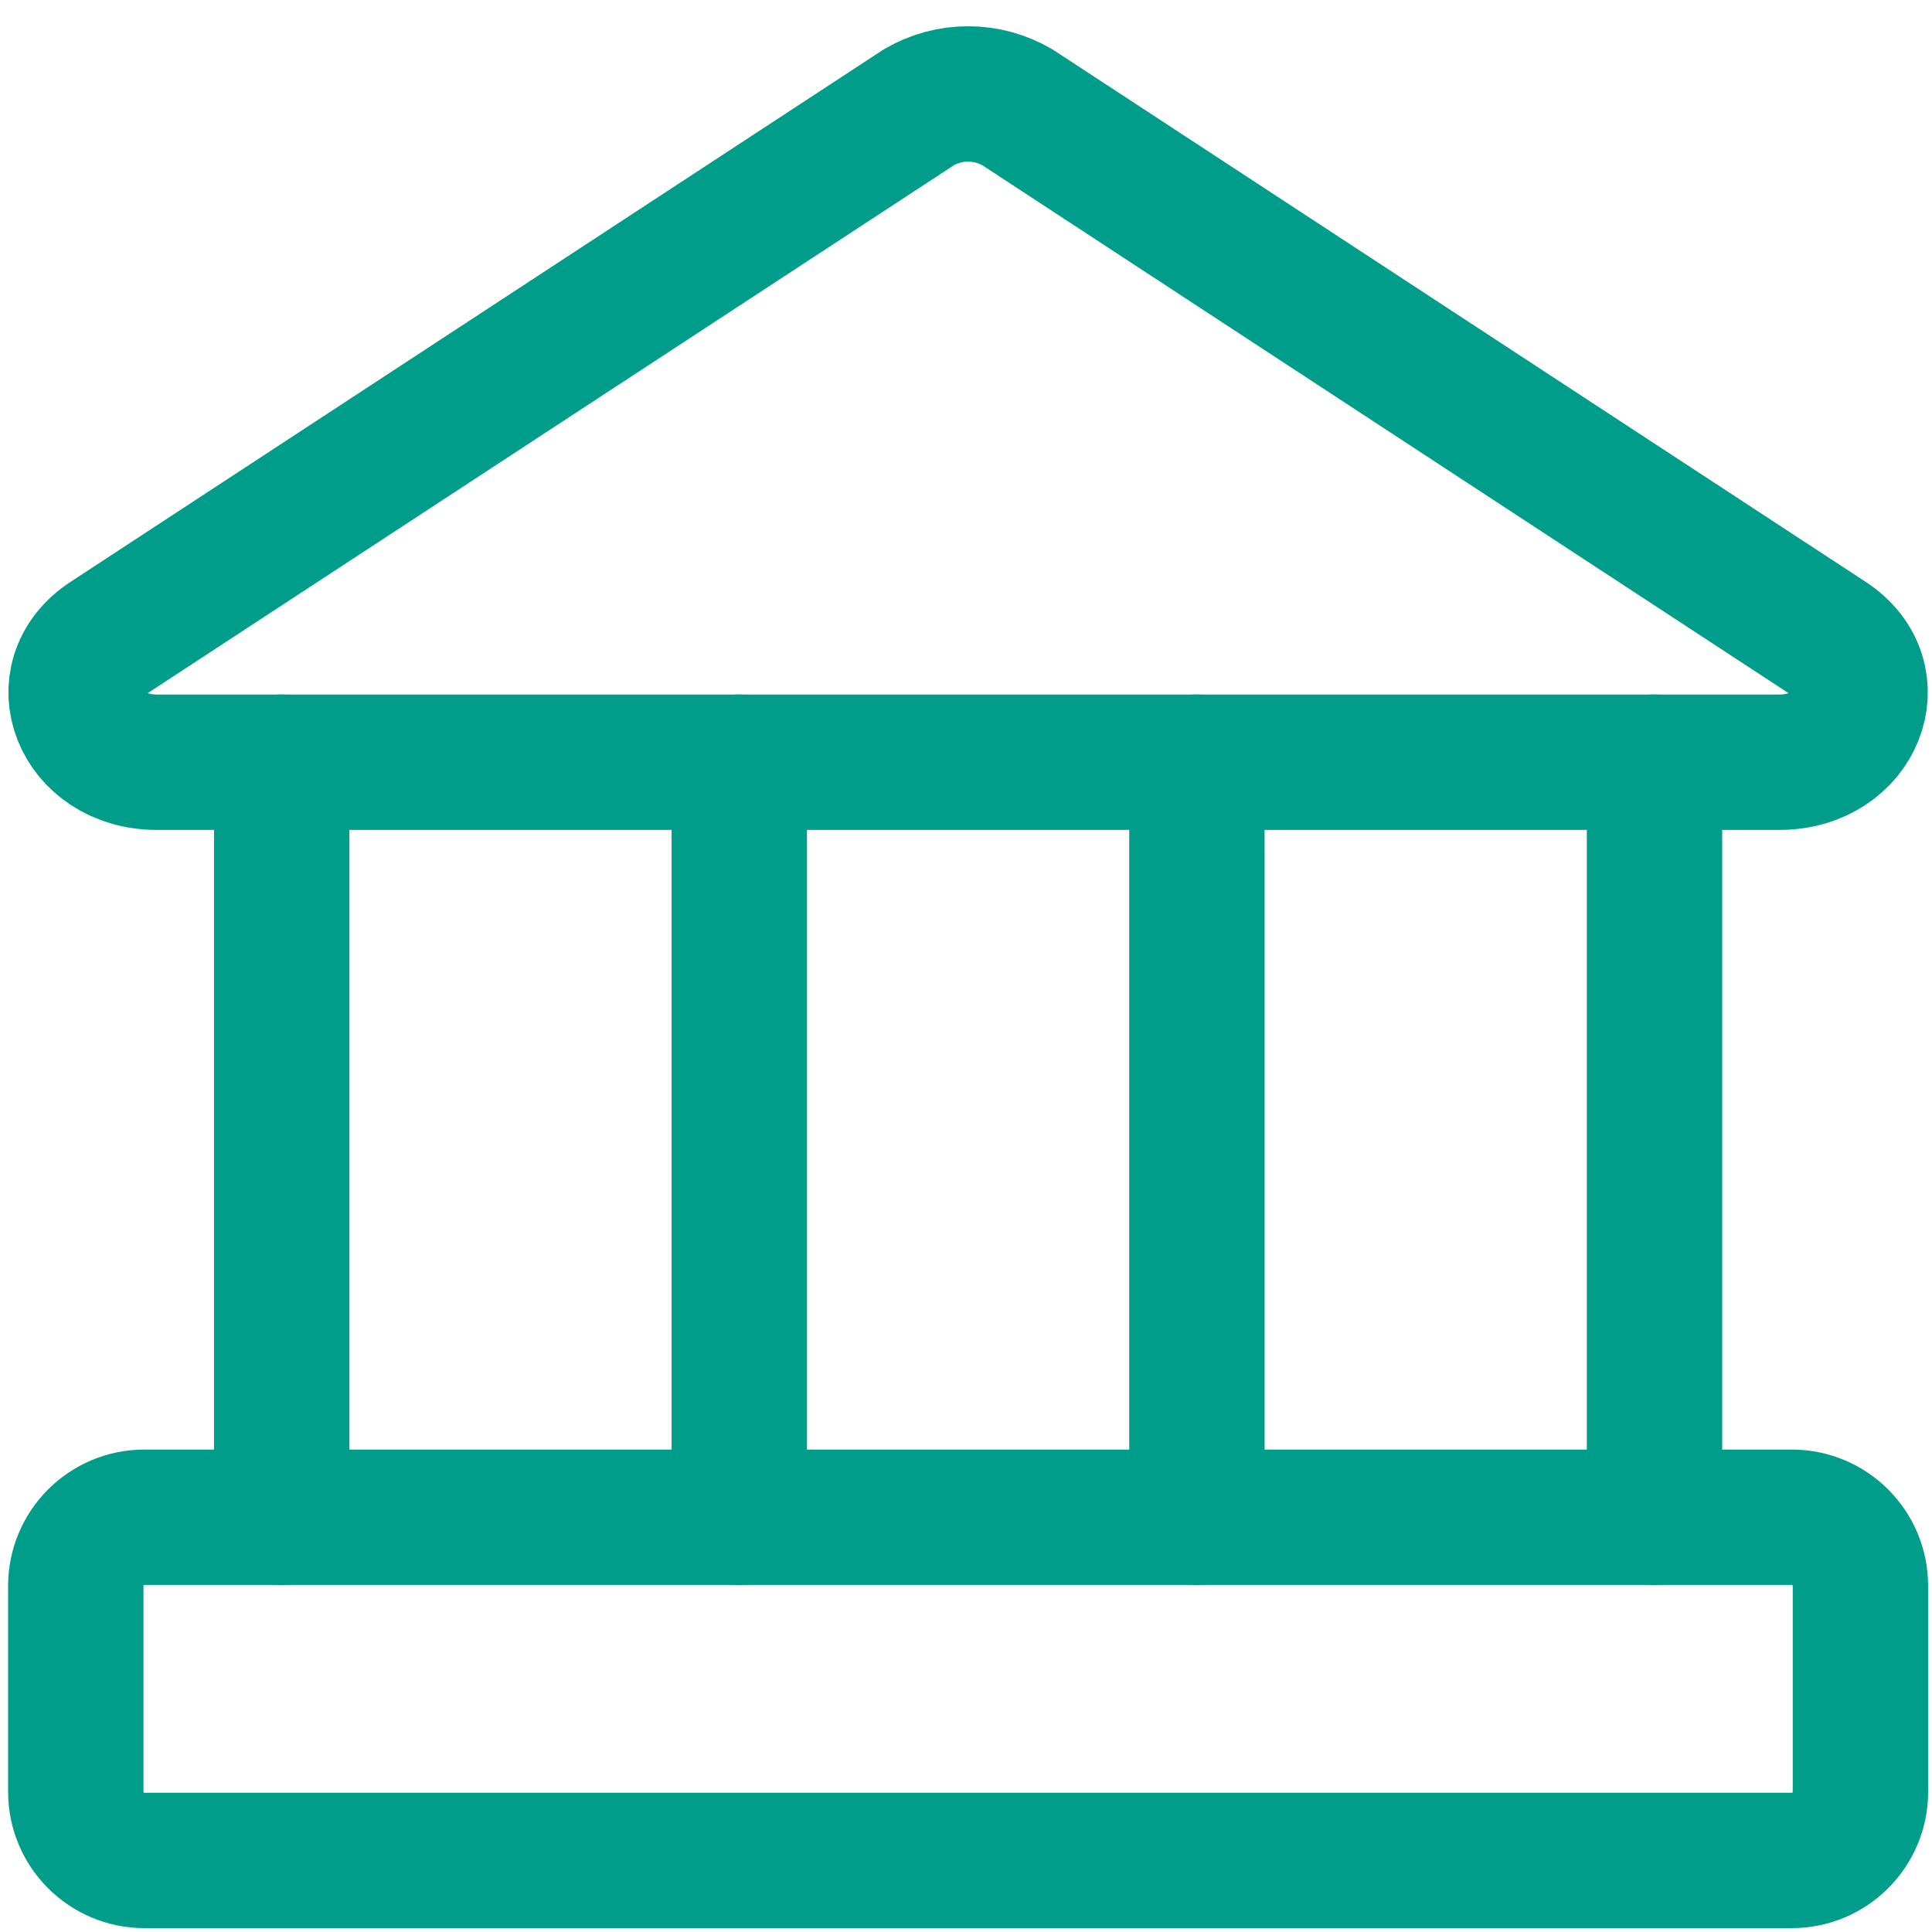 <svg width="96" height="96" viewBox="0 0 96 96" fill="none" xmlns="http://www.w3.org/2000/svg">
<g clip-path="url(#clip0_823_987)">
<path d="M88.419 37.874H7.79C3.97 37.874 2.333 33.713 5.334 31.735L45.649 5.336C46.393 4.898 47.241 4.667 48.105 4.667C48.968 4.667 49.816 4.898 50.56 5.336L90.875 31.735C93.877 33.713 92.239 37.874 88.419 37.874Z" stroke="#009E8A" stroke-width="6.727" stroke-linecap="round" stroke-linejoin="round"/>
<path d="M89.034 75.391H7.176C5.293 75.391 3.766 76.918 3.766 78.802V89.034C3.766 90.917 5.293 92.444 7.176 92.444H89.034C90.917 92.444 92.444 90.917 92.444 89.034V78.802C92.444 76.918 90.917 75.391 89.034 75.391Z" stroke="#009E8A" stroke-width="6.727" stroke-linecap="round" stroke-linejoin="round"/>
<path d="M13.998 37.873V75.391" stroke="#009E8A" stroke-width="6.727" stroke-linecap="round" stroke-linejoin="round"/>
<path d="M36.735 37.873V75.391" stroke="#009E8A" stroke-width="6.727" stroke-linecap="round" stroke-linejoin="round"/>
<path d="M59.474 37.873V75.391" stroke="#009E8A" stroke-width="6.727" stroke-linecap="round" stroke-linejoin="round"/>
<path d="M82.211 37.873V75.391" stroke="#009E8A" stroke-width="6.727" stroke-linecap="round" stroke-linejoin="round"/>
</g>
<defs>
<clipPath id="clip0_823_987">
<rect width="95.5" height="95.5" fill="white" transform="translate(0.355 0.355)"/>
</clipPath>
</defs>
</svg>
